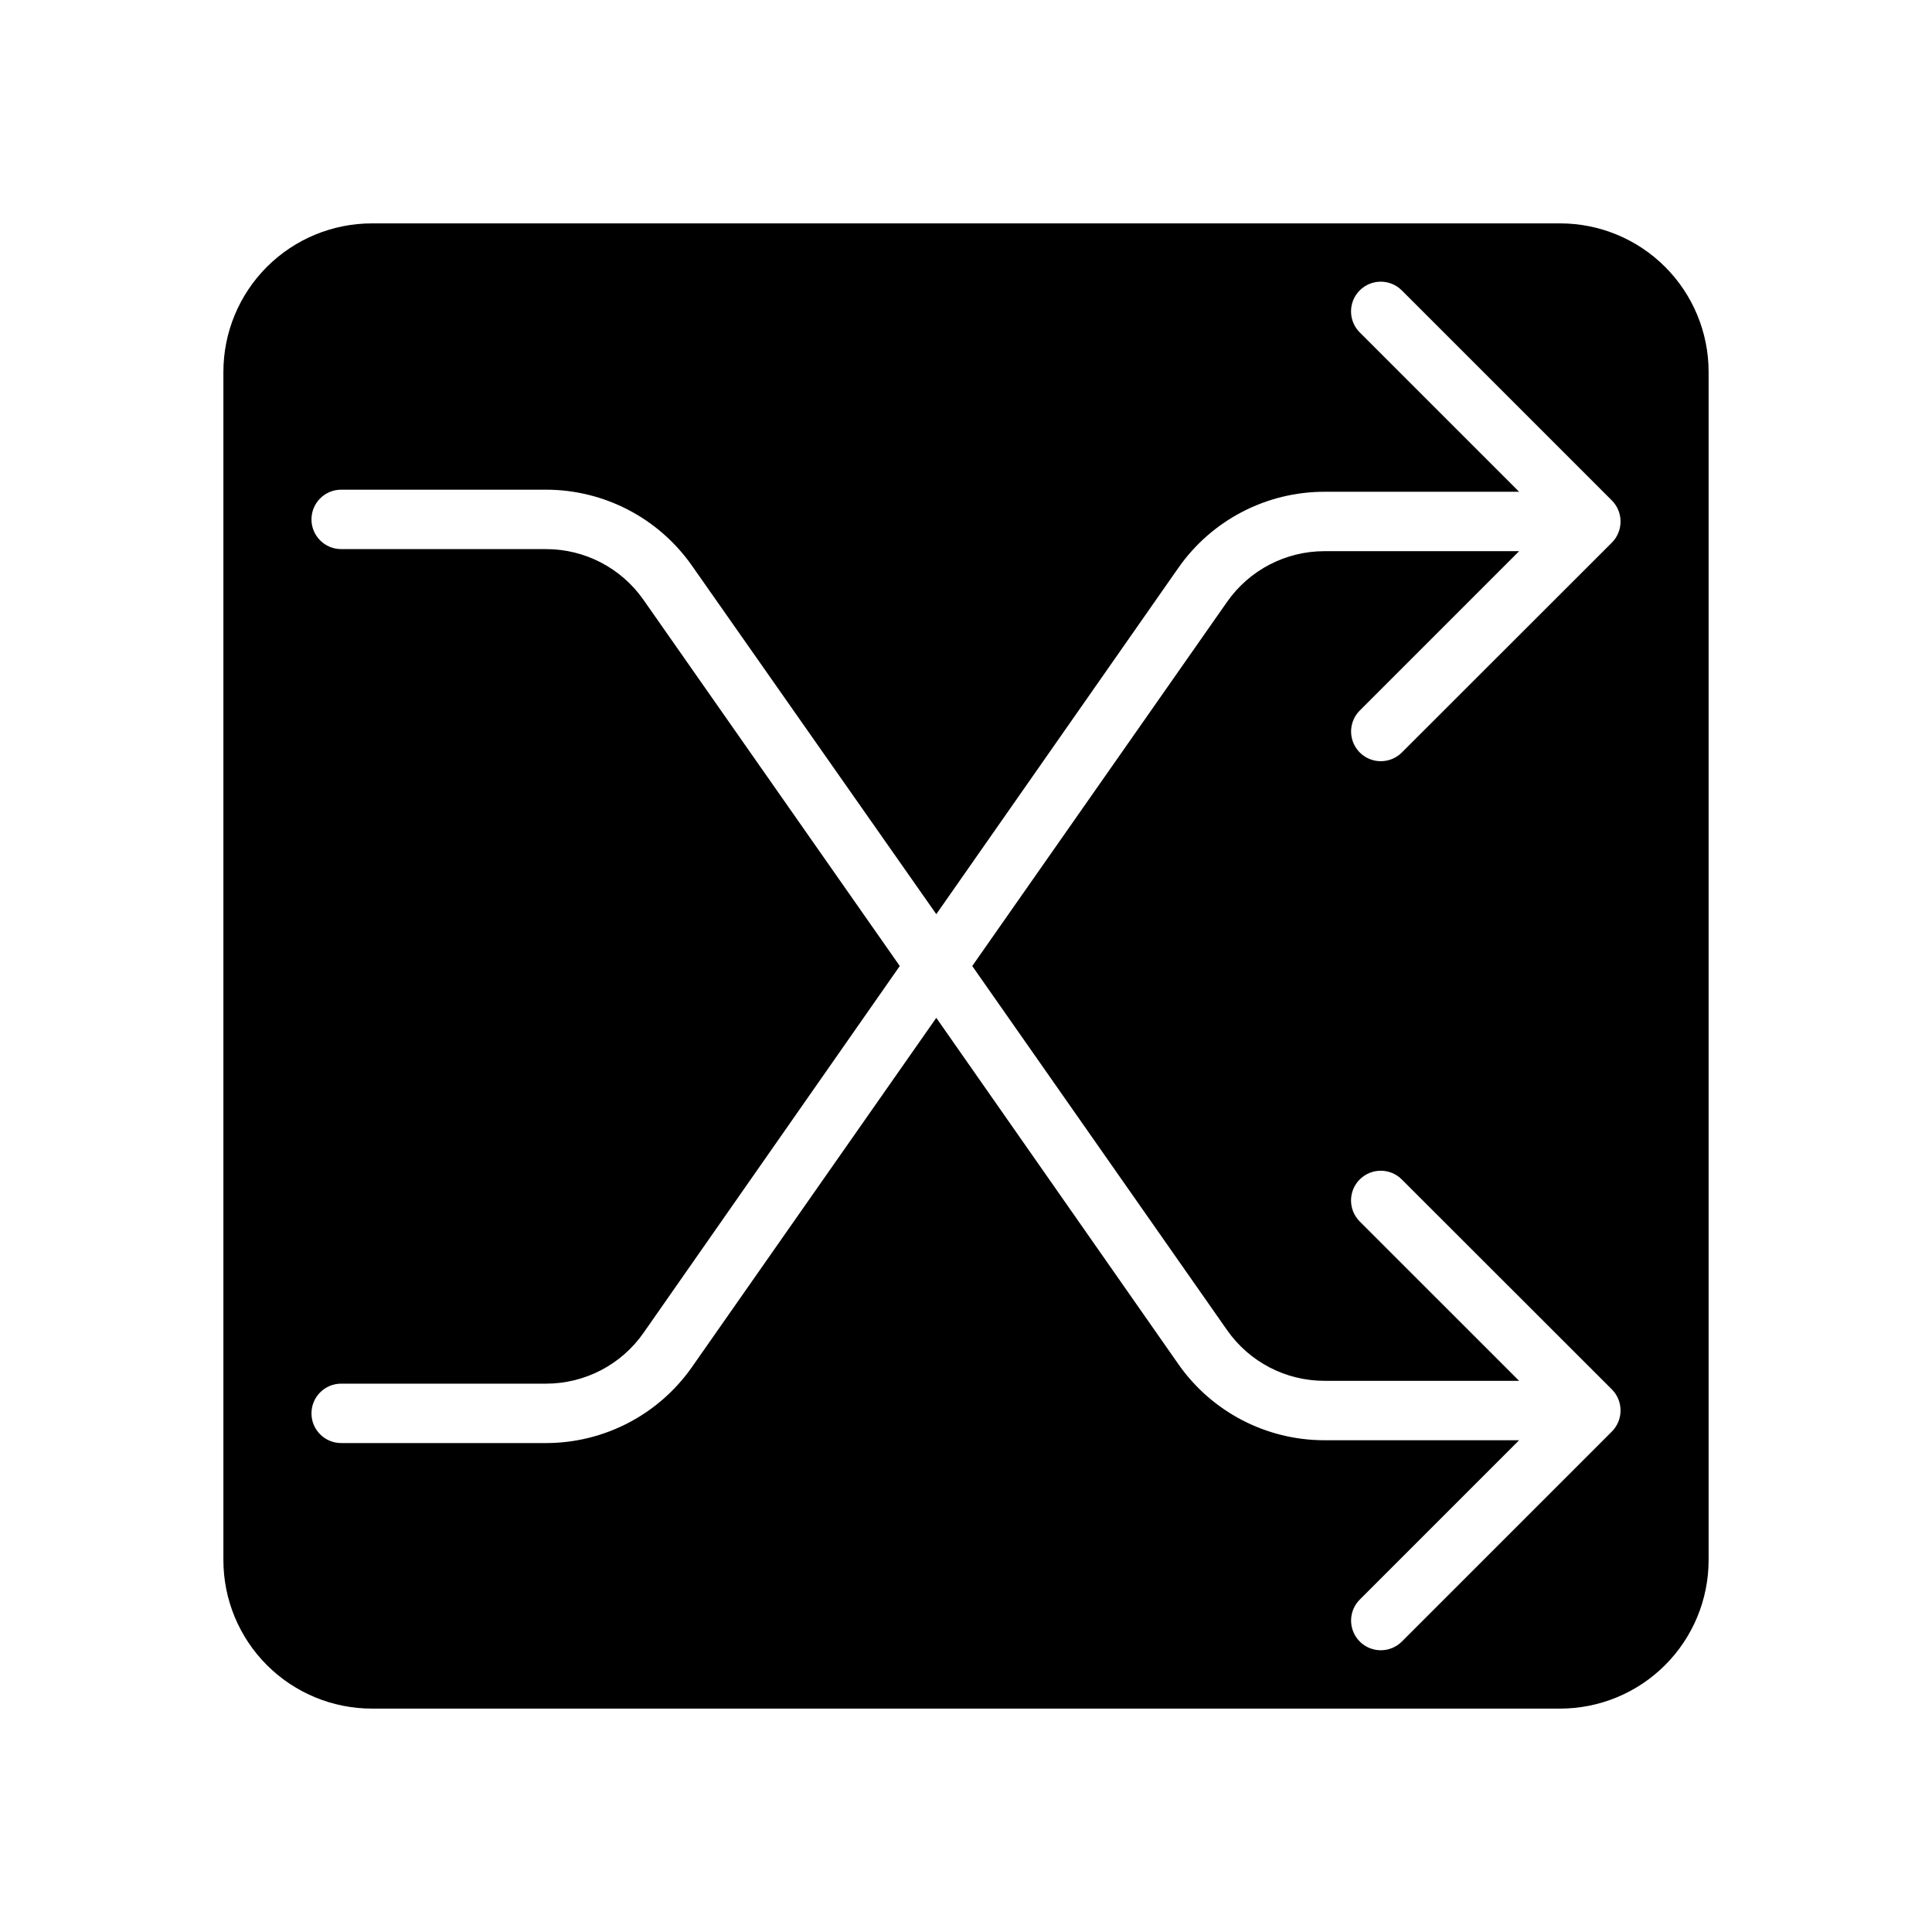 <?xml version="1.0" encoding="UTF-8"?>
<!-- Uploaded to: SVG Repo, www.svgrepo.com, Generator: SVG Repo Mixer Tools -->
<svg fill="#000000" width="800px" height="800px" version="1.1" viewBox="144 144 512 512" xmlns="http://www.w3.org/2000/svg">
 <path d="m557.44 203.2h-314.88c-10.441 0-20.449 4.144-27.832 11.527-7.383 7.383-11.527 17.391-11.527 27.832v314.88-0.004c0 10.441 4.144 20.453 11.527 27.832 7.383 7.383 17.391 11.531 27.832 11.531h314.88-0.004c10.441 0 20.453-4.148 27.832-11.531 7.383-7.379 11.531-17.391 11.531-27.832v-314.88c0-10.441-4.148-20.449-11.531-27.832-7.379-7.383-17.391-11.527-27.832-11.527zm-62.422 86.867c-10.285-0.012-19.922 5-25.82 13.422l-67.543 96.512 67.543 96.508c5.898 8.422 15.535 13.434 25.82 13.422h51.562l-42.234-42.23c-3.078-3.078-3.078-8.062 0-11.141 3.074-3.074 8.062-3.074 11.137 0l55.695 55.656c1.473 1.484 2.293 3.496 2.281 5.59 0.004 2.078-0.816 4.074-2.281 5.547l-55.695 55.695c-1.477 1.465-3.469 2.285-5.551 2.285-3.18 0-6.051-1.91-7.273-4.848s-0.555-6.32 1.688-8.574l42.234-42.234h-51.562c-15.43 0.012-29.887-7.512-38.73-20.152l-64.16-91.789-64.746 92.535c-8.836 12.629-23.277 20.152-38.691 20.152h-54.277c-4.348 0-7.871-3.523-7.871-7.871 0-4.348 3.523-7.871 7.871-7.871h54.277c10.281 0.008 19.922-5 25.82-13.422l67.938-97.258-67.938-97.062c-5.898-8.422-15.539-13.434-25.82-13.422h-54.277c-4.348 0-7.871-3.527-7.871-7.871 0-4.348 3.523-7.875 7.871-7.875h54.277c15.414 0.004 29.855 7.527 38.691 20.152l64.746 92.34 64.16-91.789c8.844-12.637 23.301-20.16 38.73-20.152h51.562l-42.234-42.23c-3.078-3.078-3.078-8.066 0-11.141 3.074-3.074 8.062-3.074 11.137 0l55.695 55.695c1.465 1.477 2.285 3.469 2.281 5.551 0.012 2.09-0.809 4.102-2.281 5.586l-55.695 55.656c-1.477 1.465-3.469 2.285-5.551 2.285-3.18 0-6.051-1.91-7.273-4.848s-0.555-6.32 1.688-8.574l42.234-42.234z"/>
</svg>